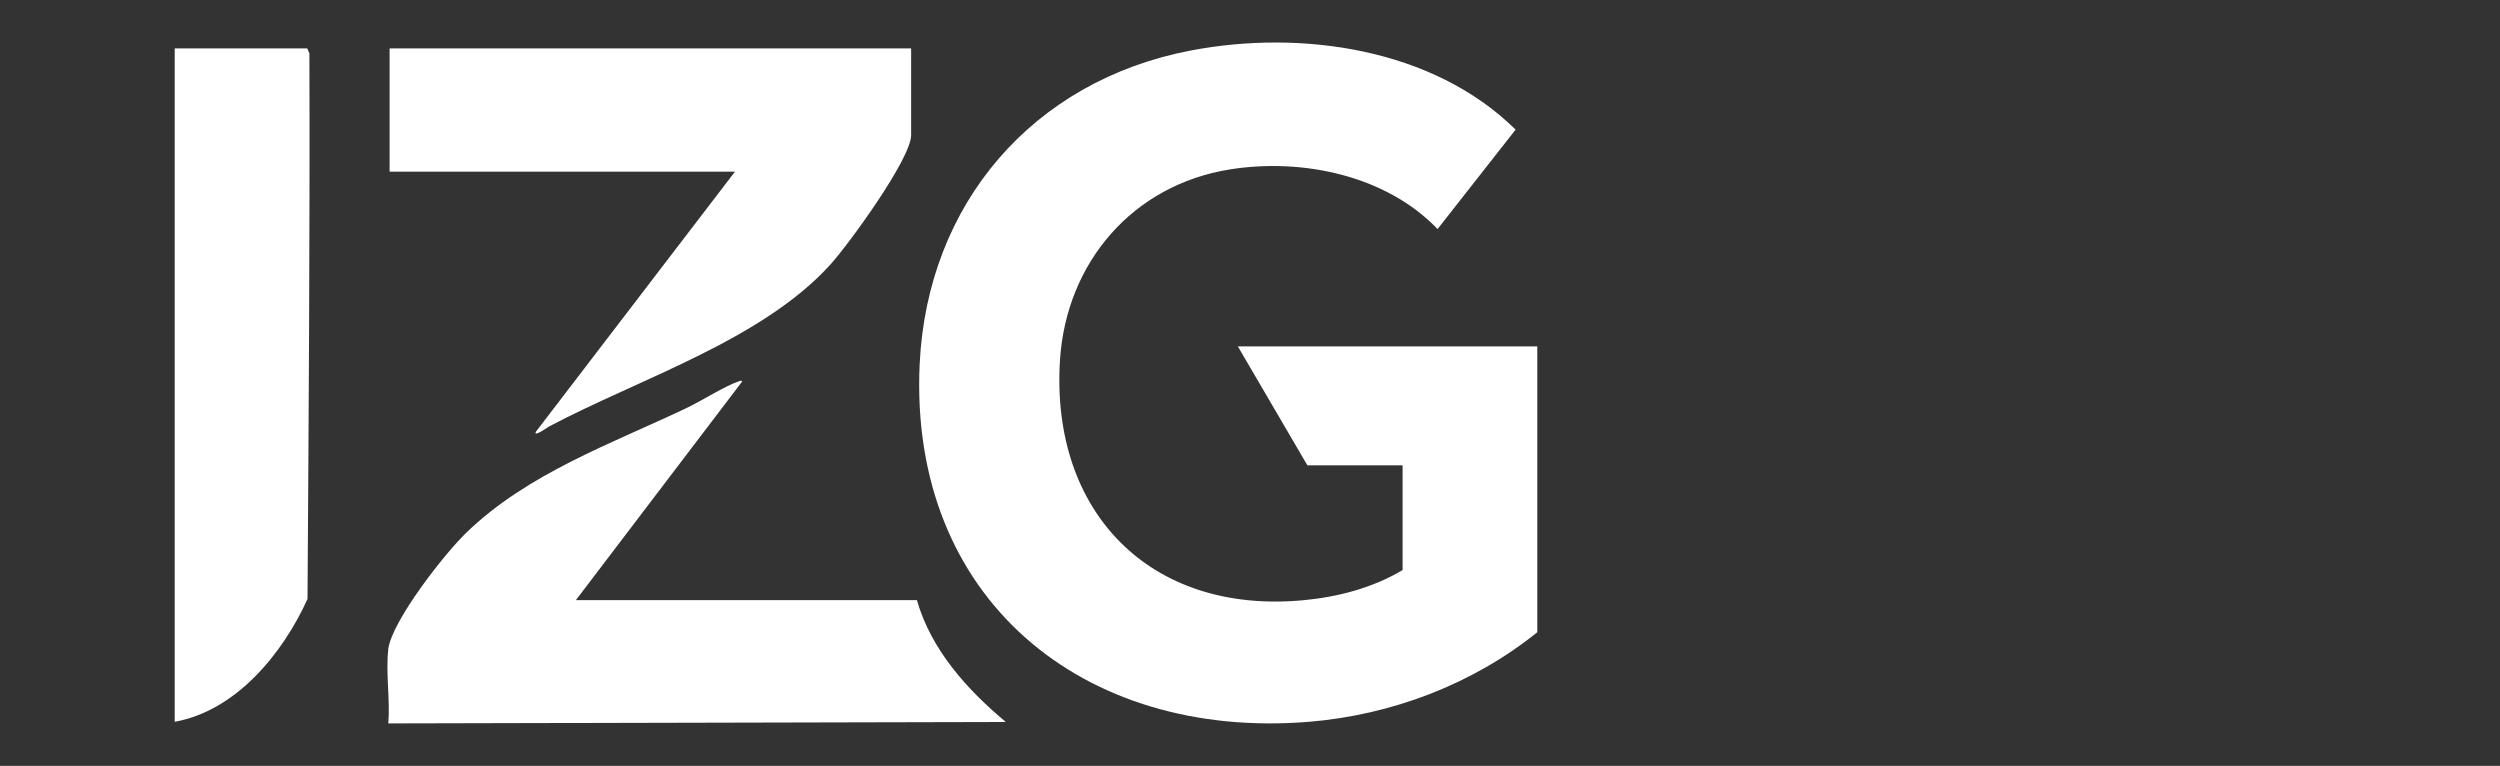 <?xml version="1.0" encoding="UTF-8"?>
<svg id="Layer_1" xmlns="http://www.w3.org/2000/svg" version="1.1" viewBox="0 0 173 53">
  <rect x="0" y="0" width="173" height="53" fill="#333333" stroke="none"/>
  <!-- Generator: Adobe Illustrator 29.7.1, SVG Export Plug-In . SVG Version: 2.1.1 Build 8)  -->
  <defs>
    <style>
      .st0 {
        fill: #fff;
      }
    </style>
  </defs>
  <path class="st0" d="M97.06,39.44v-7.24h-6.59l-4.81-8.23h20.72v19.78c-4.47,3.6-10.08,5.73-15.82,6.2-15.67,1.27-27.67-8.58-26.92-24.74.52-11.12,7.84-19.62,18.74-21.71,7.66-1.47,16.79-.16,22.5,5.47l-5.4,6.88c-3.57-3.72-9.36-4.92-14.35-4.13-6.74,1.07-11.35,6.44-11.78,13.21-.66,10.49,6.22,17.58,16.8,16.61,2.41-.22,4.82-.85,6.89-2.08Z"/>
  <path class="st0" d="M63.05,3.35v6c0,1.63-4.35,7.6-5.6,8.97-4.75,5.23-13.22,7.89-19.45,11.19-.09.05-1.1.77-.92.37l13.78-18h-23.9V3.35h36.09Z"/>
  <path class="st0" d="M26.86,44.95c.25-1.98,3.9-6.63,5.4-8.08,4.26-4.12,10-6.14,15.26-8.64,1.04-.49,2.7-1.56,3.68-1.87.06-.02.17-.02.15.05l-11.5,15.12h23.6c.98,3.43,3.47,6.19,6.15,8.43l-42.73.1c.14-1.6-.19-3.54,0-5.11Z"/>
  <path class="st0" d="M12.09,49.95V3.35h9.17l.15.34c.04,12.59-.05,25.17-.13,37.76-1.71,3.77-4.93,7.73-9.2,8.5Z"/>
</svg>